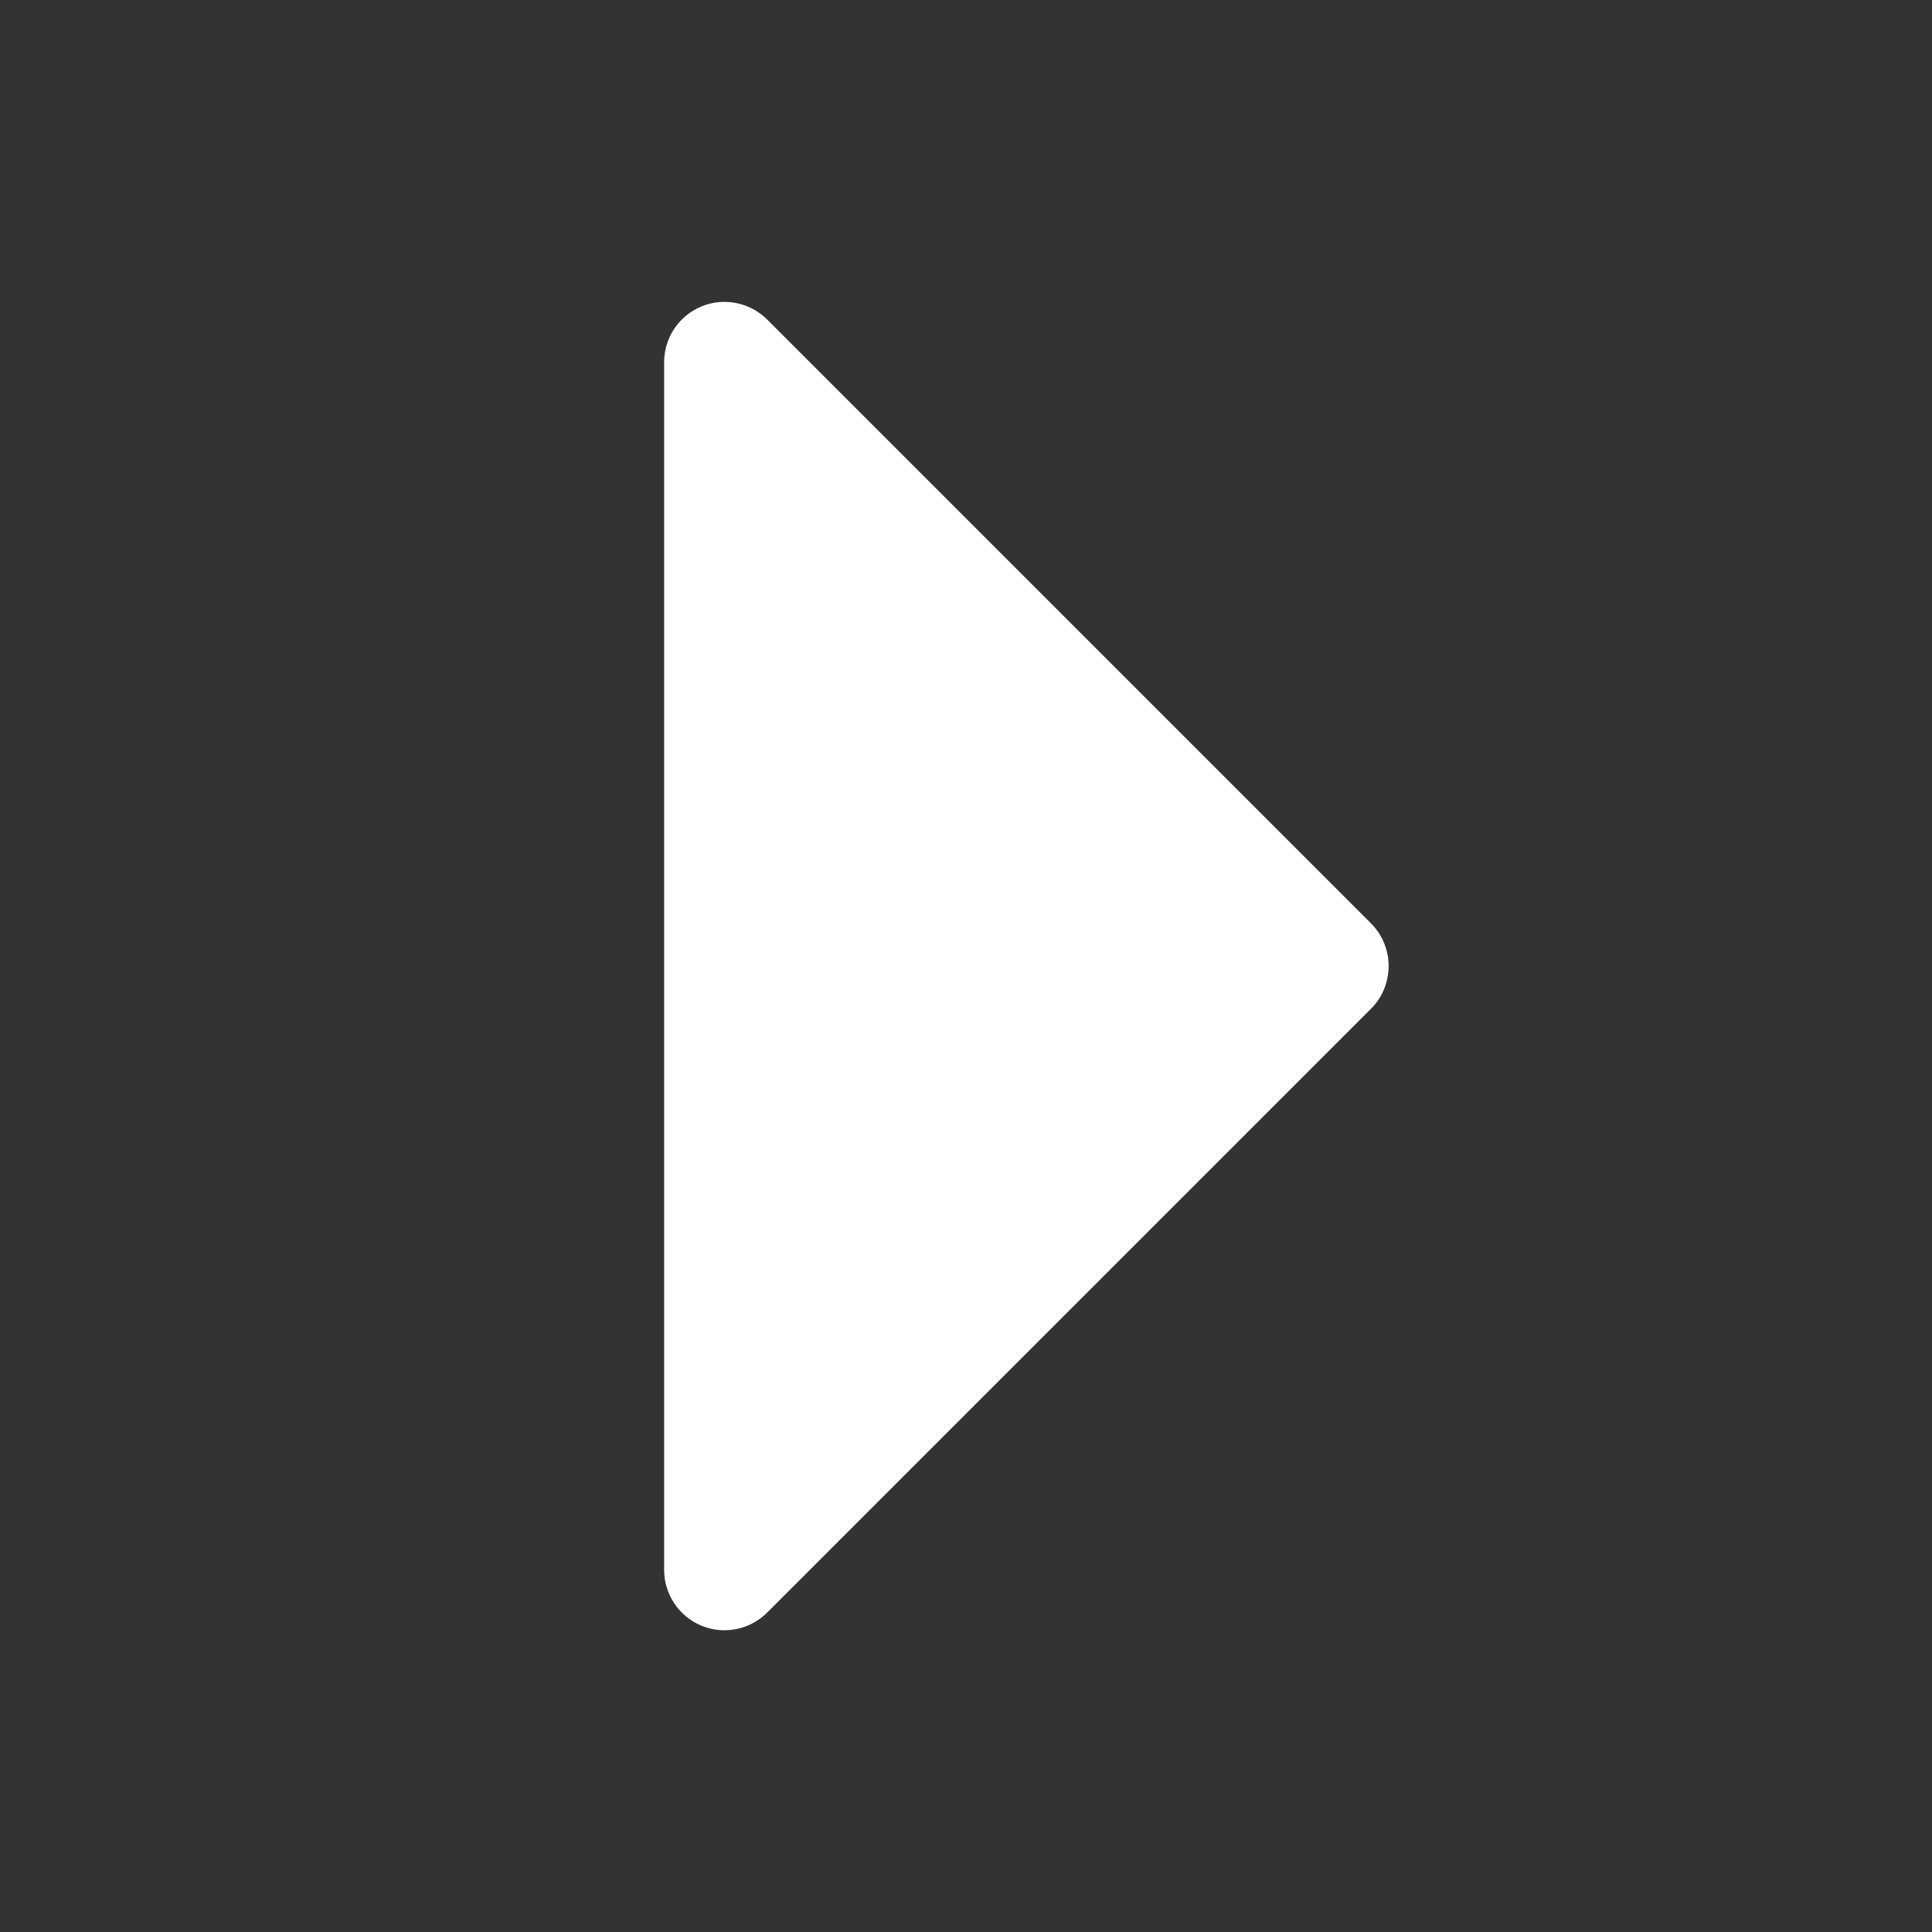 <svg width="16" height="16" viewBox="0 0 16 16" fill="none" xmlns="http://www.w3.org/2000/svg">
<rect x="0" y="0" width="16" height="16" fill="#333333" stroke="none"/>
<path d="M11.354 7.647L6.354 2.647C6.284 2.577 6.195 2.529 6.098 2.51C6.001 2.49 5.9 2.5 5.809 2.538C5.717 2.576 5.639 2.64 5.584 2.722C5.529 2.805 5.5 2.901 5.5 3V13C5.5 13.099 5.529 13.196 5.584 13.278C5.639 13.361 5.717 13.425 5.809 13.463C5.9 13.501 6.001 13.511 6.098 13.491C6.195 13.472 6.284 13.424 6.354 13.354L11.354 8.354C11.4 8.308 11.437 8.253 11.462 8.192C11.487 8.131 11.5 8.066 11.5 8C11.5 7.935 11.487 7.87 11.462 7.809C11.437 7.748 11.4 7.693 11.354 7.647Z" fill="white"/>
</svg>
